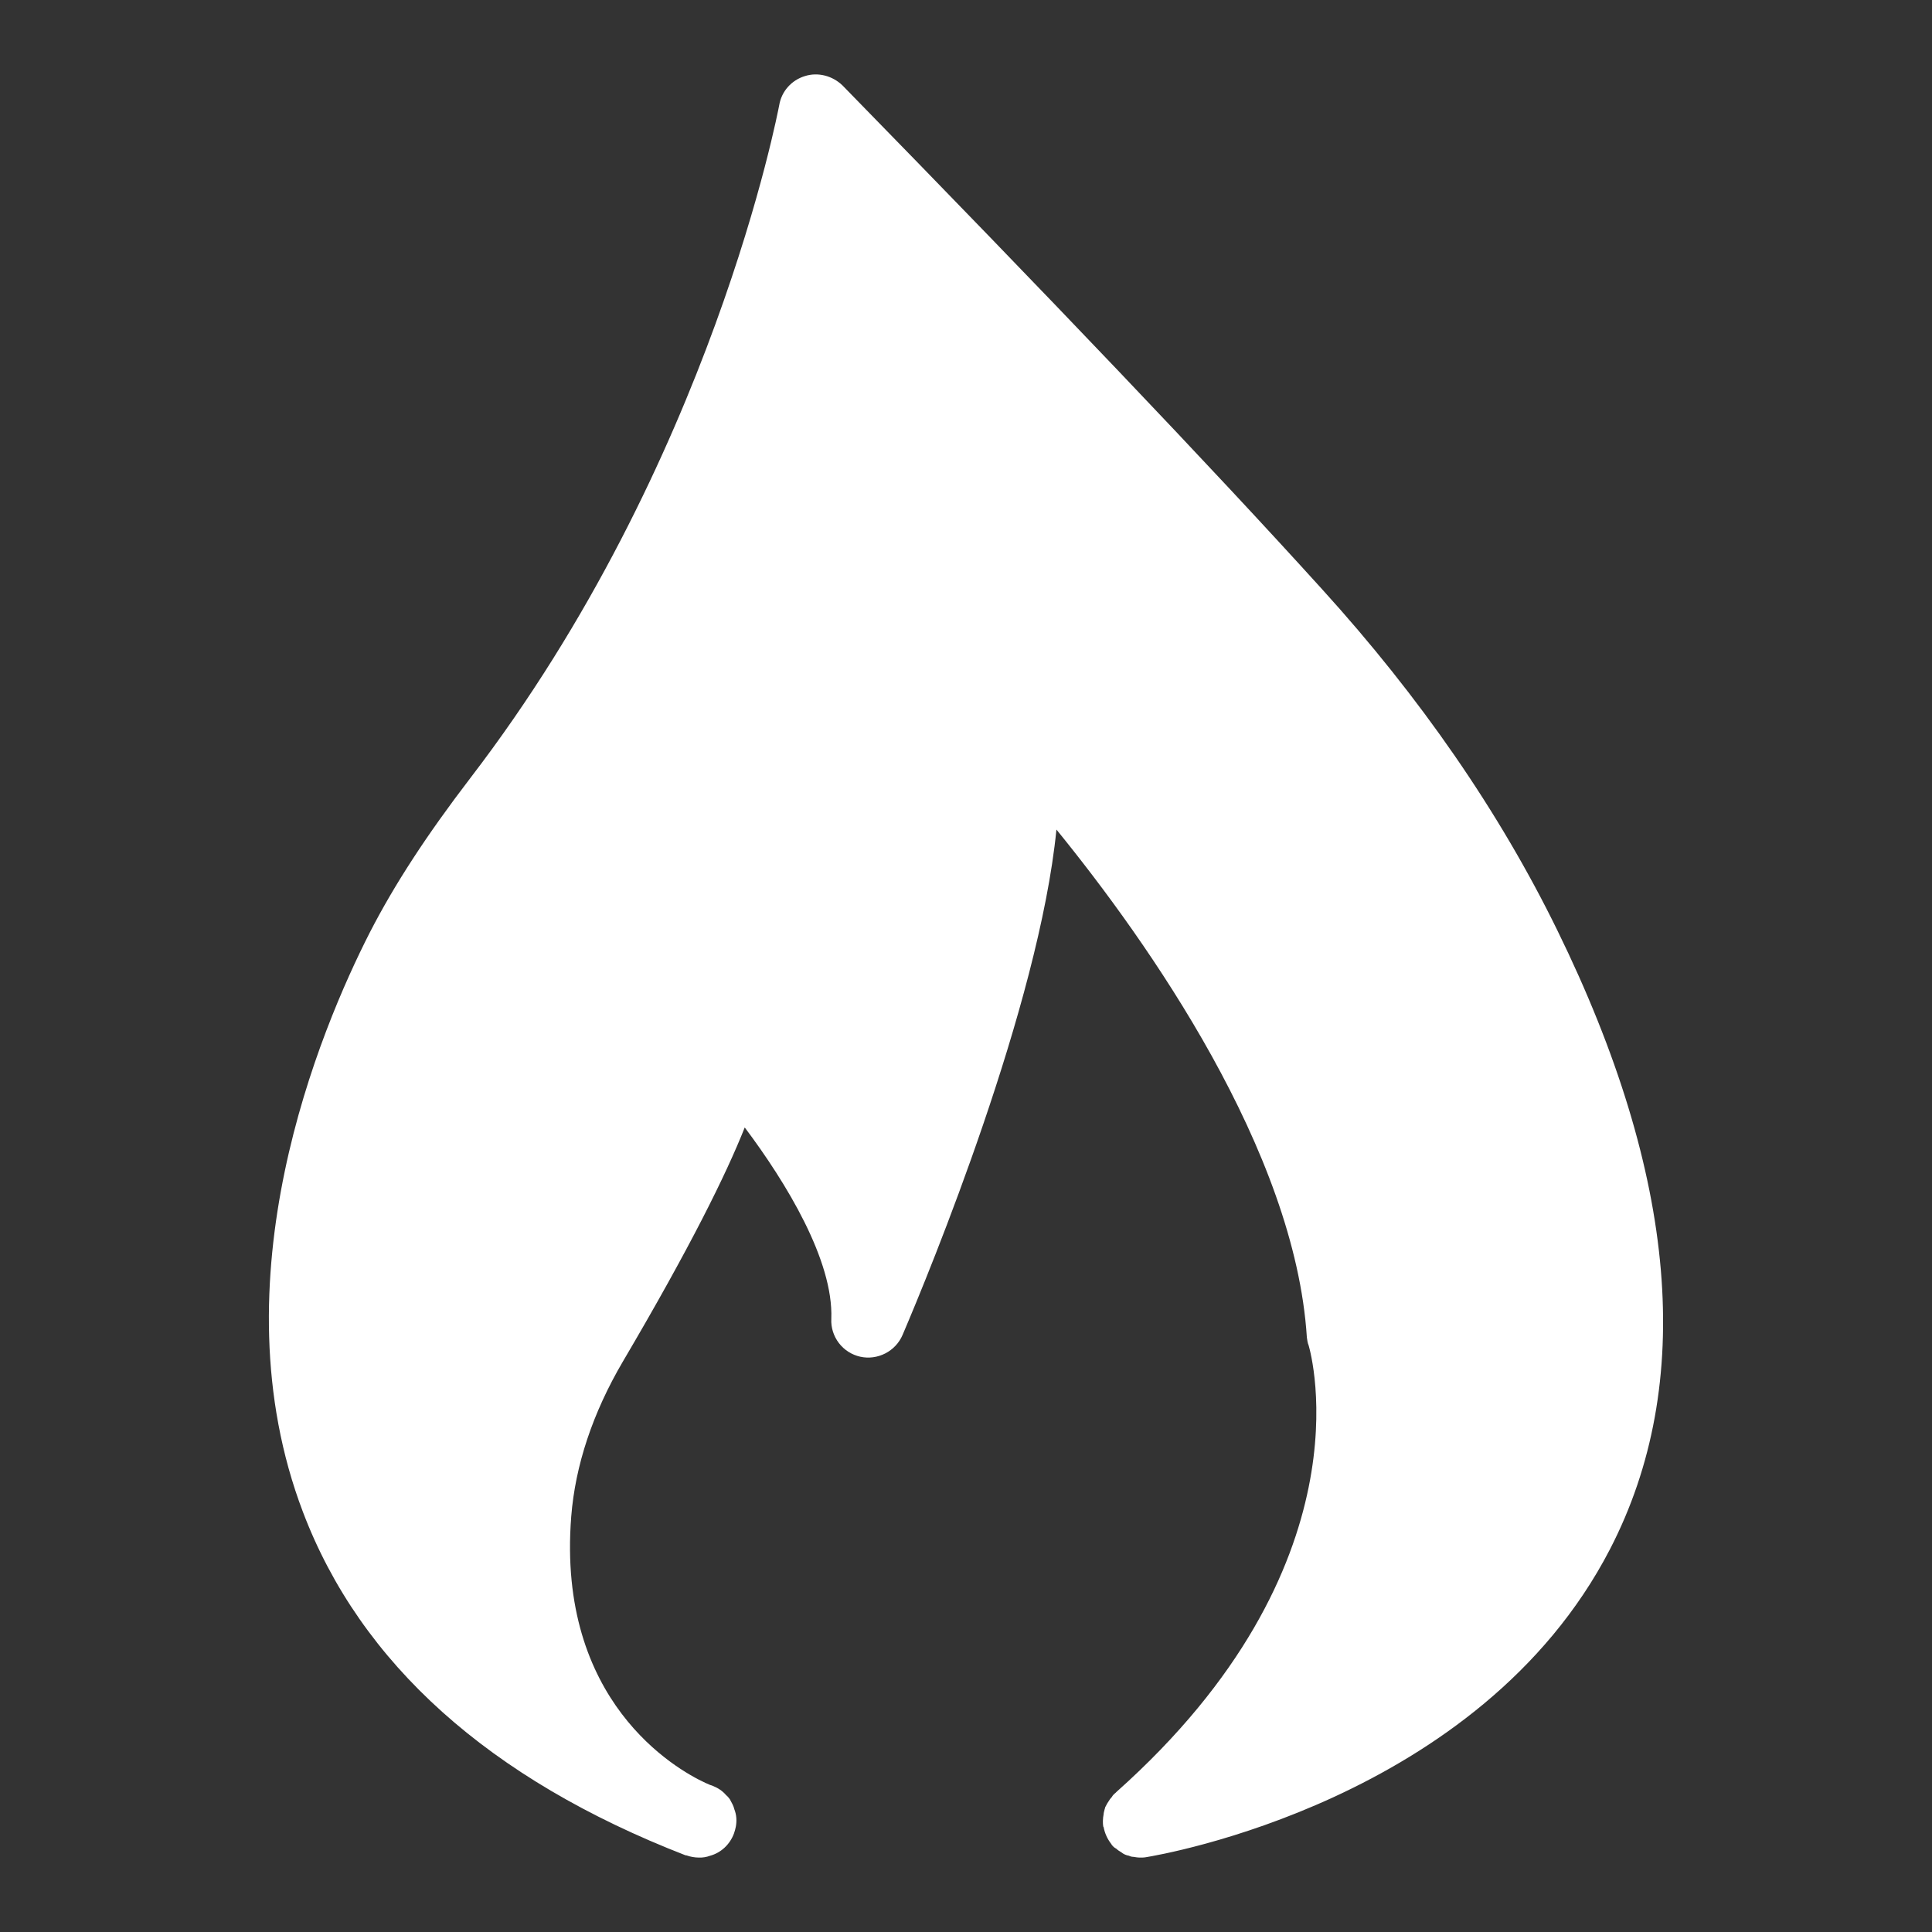 <svg width="21" height="21" viewBox="0 0 21 21" fill="none" xmlns="http://www.w3.org/2000/svg">
<rect x="0" y="0" width="21" height="21" fill="#333333" stroke="none"/>
<path d="M17.5 16.839C16.083 19.577 12.606 20.163 12.456 20.187C12.436 20.191 12.412 20.191 12.392 20.191C12.367 20.191 12.343 20.187 12.319 20.183C12.303 20.183 12.287 20.179 12.271 20.171C12.241 20.166 12.213 20.154 12.19 20.135C12.169 20.122 12.149 20.11 12.133 20.094C12.116 20.086 12.101 20.073 12.089 20.058C12.085 20.054 12.081 20.05 12.081 20.046C12.036 19.989 12.008 19.925 11.996 19.86C11.992 19.856 11.992 19.856 11.992 19.852C11.988 19.832 11.988 19.811 11.988 19.791C11.988 19.767 11.992 19.743 11.996 19.719C11.996 19.702 12.004 19.682 12.008 19.662C12.012 19.654 12.012 19.65 12.012 19.646C12.024 19.626 12.032 19.605 12.044 19.589C12.056 19.569 12.069 19.549 12.085 19.533C12.093 19.517 12.109 19.5 12.125 19.488L12.137 19.476C14.891 17.021 14.253 14.723 14.225 14.626C14.213 14.598 14.209 14.566 14.205 14.537C14.076 12.51 12.485 10.248 11.483 9.017C11.293 10.931 10.11 13.81 9.811 14.509C9.734 14.691 9.536 14.788 9.351 14.747C9.258 14.726 9.176 14.674 9.118 14.598C9.061 14.523 9.031 14.43 9.036 14.335C9.06 13.701 8.547 12.857 8.095 12.255C7.893 12.764 7.505 13.552 6.77 14.8C6.443 15.357 6.253 15.927 6.209 16.484C6.051 18.491 7.344 19.23 7.667 19.379C7.711 19.4 7.735 19.408 7.739 19.408C7.8 19.432 7.852 19.464 7.893 19.513C7.909 19.525 7.921 19.541 7.933 19.557C7.953 19.593 7.974 19.63 7.982 19.666C8.006 19.727 8.01 19.791 7.998 19.856C7.994 19.88 7.986 19.904 7.978 19.929C7.933 20.05 7.836 20.139 7.719 20.171C7.699 20.179 7.679 20.183 7.659 20.187C7.638 20.191 7.618 20.191 7.598 20.191C7.554 20.191 7.505 20.183 7.461 20.167H7.453C5.32 19.339 3.919 18.083 3.293 16.435C2.332 13.911 3.483 11.189 4.02 10.135C4.29 9.61 4.638 9.077 5.114 8.455C7.743 5.027 8.462 1.178 8.47 1.142C8.495 0.992 8.604 0.871 8.749 0.827C8.89 0.782 9.048 0.823 9.157 0.928C11.406 3.23 13.163 5.071 14.37 6.404C15.437 7.579 16.297 8.823 16.927 10.111C18.235 12.78 18.429 15.042 17.5 16.839Z" fill="white"/>
</svg>
